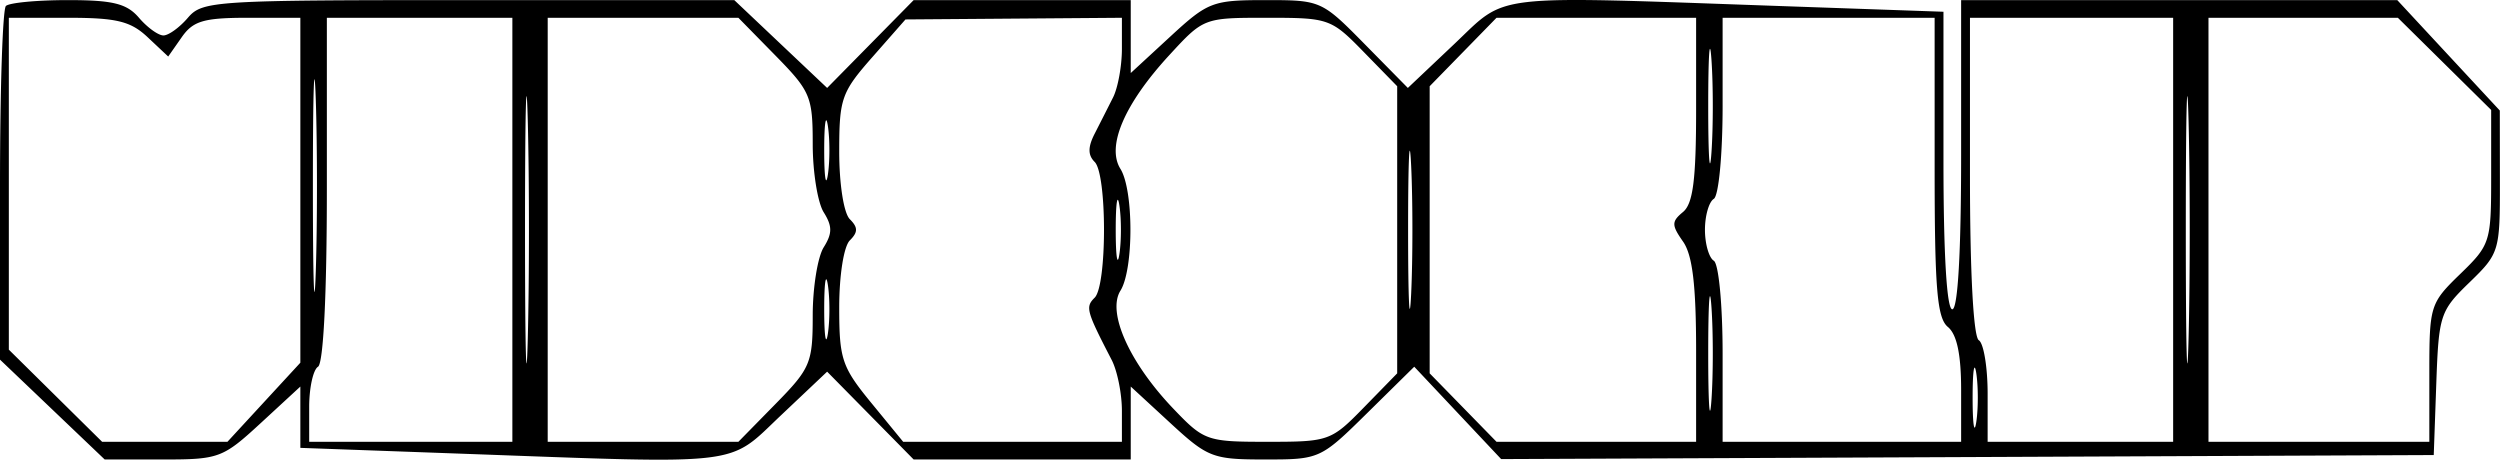 <svg xmlns="http://www.w3.org/2000/svg" width="283" height="53" fill="none"><path fill="#000" fill-rule="evenodd" d="M.667.68C.3 1.046 0 10.203 0 21.027V40.71l5.926 5.652 5.926 5.652h6.596c6.34 0 6.771-.16 11.074-4.127L34 43.758v6.94l18.16.657c32.368 1.173 30.134 1.44 36.216-4.313l5.256-4.97 4.896 4.97 4.897 4.971H128v-8.255l4.478 4.128c4.249 3.917 4.795 4.127 10.718 4.127 6.186 0 6.288-.047 11.568-5.25l5.328-5.25 4.919 5.228 4.92 5.228 52.784-.228 52.785-.228.288-8.09c.276-7.757.431-8.23 3.75-11.447 3.388-3.283 3.462-3.529 3.451-11.409l-.011-8.054-5.804-6.25-5.803-6.25H222v17.5c0 11-.371 17.5-1 17.5-.627 0-1-6.28-1-16.842V1.33L201.25.674C168.242-.48 170.708-.77 164.624 4.984l-5.256 4.971-4.896-4.97C149.627.064 149.509.012 143.265.012c-6.004 0-6.527.2-10.787 4.127L128 8.268V.013h-24.575l-4.897 4.971-4.896 4.971-5.256-4.97L83.12.012H53.05c-28.832 0-30.14.082-31.782 2-.942 1.1-2.187 2-2.768 2s-1.826-.9-2.768-2c-1.378-1.61-2.95-2-8.056-2-3.488 0-6.643.3-7.009.667zM1 20.797v18.784l5.281 5.216 5.282 5.216h14.182l4.128-4.478L34 41.058V2.013h-5.943c-4.985 0-6.191.354-7.48 2.193L19.041 6.4l-2.335-2.194c-1.923-1.806-3.515-2.193-9.02-2.193H1v18.784zm34.419.216c0 10.725.147 15.112.327 9.75.179-5.363.179-14.138 0-19.5-.18-5.363-.327-.975-.327 9.75zm1.581.441c0 11.882-.389 19.681-1 20.06-.55.34-1 2.39-1 4.558v3.941h23v-48H37v19.441zm22.432 4.56c0 13.474.142 18.986.315 12.25.173-6.738.173-17.763 0-24.5-.173-6.739-.315-1.226-.315 12.25zm2.568 0v24h21.584l4.208-4.289C91.747 41.695 92 41.093 92 35.712c0-3.15.558-6.62 1.241-7.713.987-1.58.987-2.39 0-3.972C92.558 22.934 92 19.464 92 16.314c0-5.38-.253-5.983-4.208-10.013l-4.208-4.288H62v24zM98.75 6.465C95.246 10.451 95 11.156 95 17.172c0 3.676.515 6.956 1.2 7.641.933.933.933 1.467 0 2.4-.683.683-1.2 3.951-1.2 7.582 0 5.853.3 6.747 3.62 10.8l3.621 4.418H127V46.5c0-1.932-.52-4.52-1.156-5.75-2.883-5.577-2.995-5.985-1.926-7.054 1.407-1.407 1.407-13.957 0-15.364-.776-.776-.776-1.68 0-3.2A993.437 993.437 0 0 0 126 11.027c.55-1.093 1-3.568 1-5.5V2.013l-12.25.094-12.25.094-3.75 4.265zm33.596-.203c-5.061 5.504-7.115 10.29-5.515 12.851 1.511 2.42 1.511 11.38 0 13.797-1.534 2.457 1.023 8.157 5.99 13.352 3.484 3.644 3.785 3.75 10.679 3.75 6.921 0 7.187-.095 10.878-3.875l3.784-3.875v-32.5l-3.784-3.875c-3.699-3.788-3.945-3.875-10.954-3.875-7.155 0-7.177.01-11.078 4.25zm33.276-.375-3.784 3.875v32.5l3.784 3.875 3.784 3.875H192V39.736c0-7.46-.406-10.858-1.482-12.393-1.308-1.869-1.308-2.259 0-3.345 1.135-.942 1.482-3.66 1.482-11.607V2.013h-22.594l-3.784 3.875zm27.748 6.125c0 5.775.165 8.138.367 5.25.202-2.887.202-7.612 0-10.5-.202-2.887-.367-.525-.367 5.25zm1.63-.059c0 5.55-.442 10.214-1 10.56-.55.34-1 1.914-1 3.5 0 1.584.45 3.16 1 3.5.558.344 1 5.01 1 10.558v9.941h27v-5.878c0-4.004-.478-6.274-1.5-7.122-1.225-1.017-1.5-4.34-1.5-18.122V2.013h-24v9.941zm28 8c0 10.882.393 18.184 1 18.56.55.34 1 3.065 1 6.058v5.441h21v-48h-23v17.941zm24.432 6.06c0 13.474.142 18.986.315 12.25.173-6.738.173-17.763 0-24.5-.173-6.739-.315-1.226-.315 12.25zm2.568 0v24h25v-7.805c0-7.606.089-7.89 3.5-11.196 3.394-3.29 3.5-3.62 3.5-10.98v-7.588l-5.281-5.216-5.282-5.216H250v24zm-156.7-9c0 3.024.187 4.262.416 2.75.229-1.513.229-3.988 0-5.5-.229-1.513-.416-.276-.416 2.75zm66.097 9c0 7.974.156 11.236.346 7.25.189-3.988.189-10.513 0-14.5-.19-3.989-.346-.726-.346 7.25zm-33.097 0c0 3.024.187 4.262.416 2.75.229-1.514.229-3.989 0-5.5-.229-1.513-.416-.276-.416 2.75zm-33 9c0 3.024.187 4.262.416 2.75.229-1.514.229-3.988 0-5.5-.229-1.514-.416-.276-.416 2.75zm100.07 5c0 5.774.165 8.137.367 5.25.202-2.889.202-7.613 0-10.5-.202-2.889-.367-.526-.367 5.25zm29.93 5c0 3.024.187 4.262.416 2.75.229-1.514.229-3.988 0-5.5-.229-1.514-.416-.276-.416 2.75z" clip-rule="evenodd"/></svg>